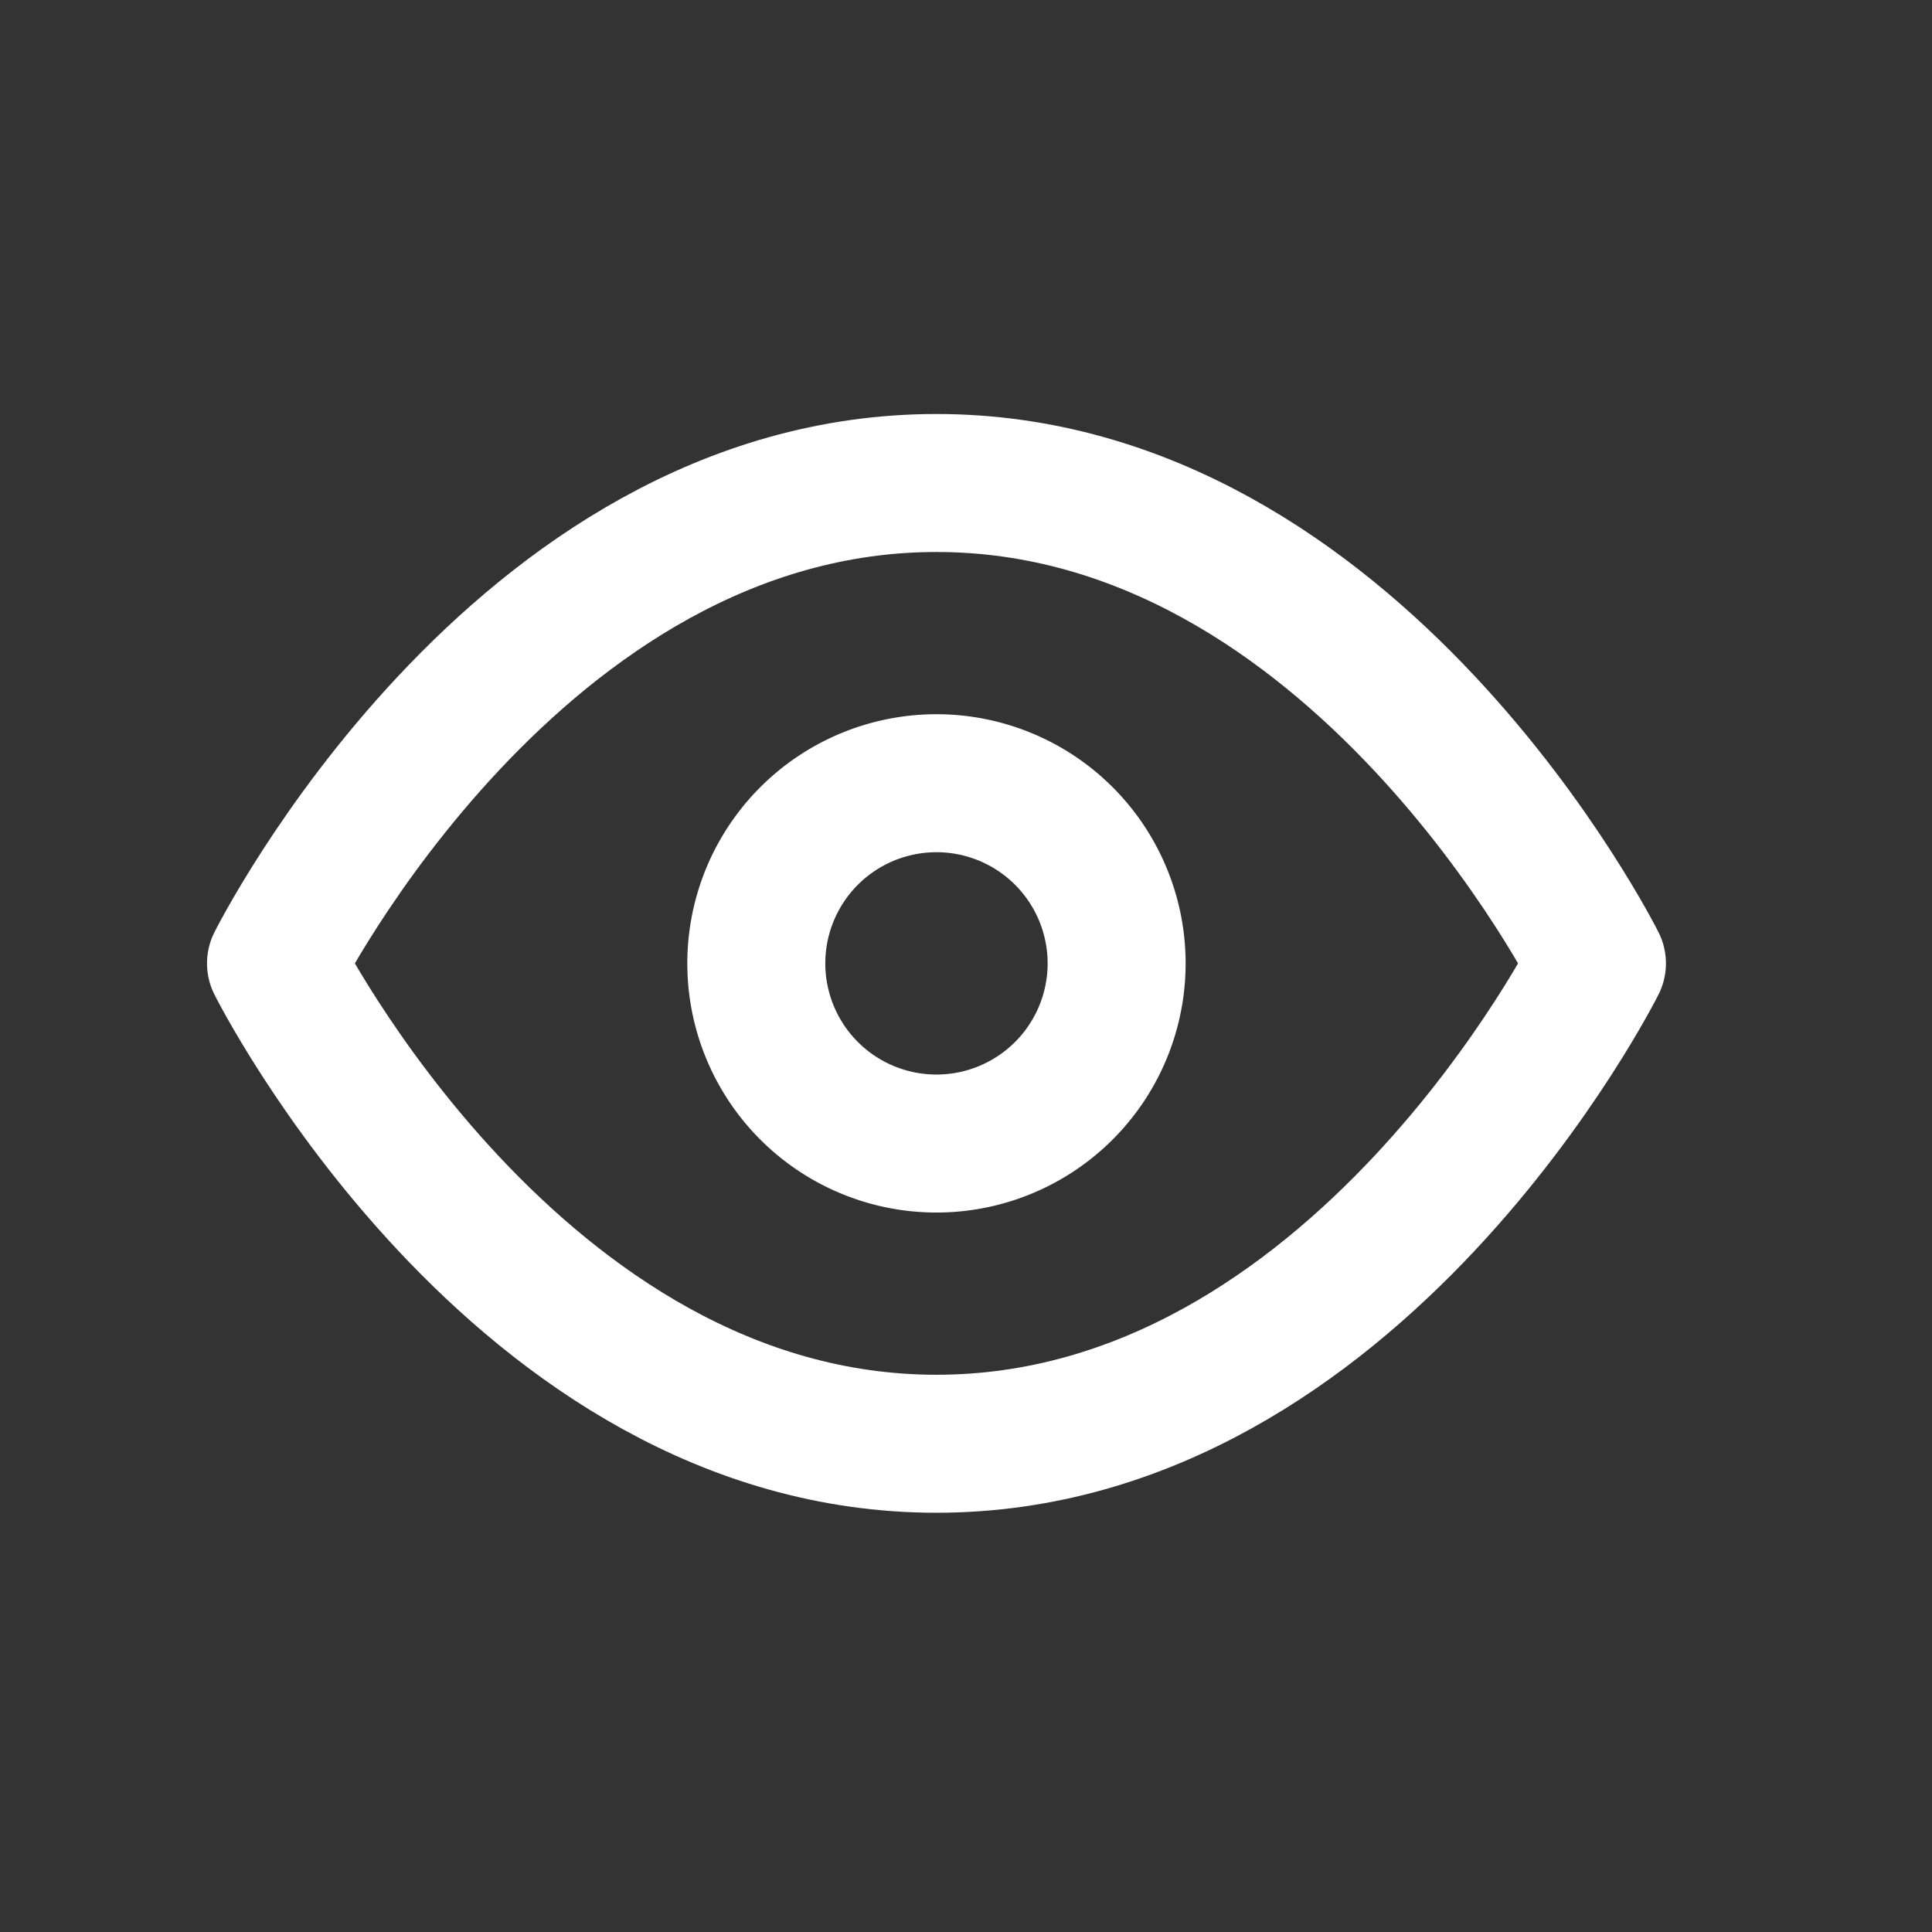 <svg xmlns="http://www.w3.org/2000/svg" xmlns:xlink="http://www.w3.org/1999/xlink" width="28" height="28" viewBox="0 0 28 28">
  <rect x="0" y="0" width="28" height="28" fill="#333333" stroke="none"/>
  <defs>
    <clipPath id="clip-visual_ai_icon_active">
      <rect width="28" height="28"/>
    </clipPath>
  </defs>
  <g id="visual_ai_icon_active" clip-path="url(#clip-visual_ai_icon_active)">
    <g id="Group_3" data-name="Group 3" transform="translate(-353 -239)">
      <path id="Path_293" data-name="Path 293" d="M1.5,12.962S4.981,6,11.072,6s9.572,6.962,9.572,6.962-3.481,6.962-9.572,6.962S1.5,12.962,1.5,12.962Z" transform="translate(355.5 240)" fill="none" stroke="#fff" stroke-linecap="round" stroke-linejoin="round" stroke-width="2"/>
      <path id="Path_294" data-name="Path 294" d="M18.721,16.111A2.611,2.611,0,1,1,16.111,13.5,2.611,2.611,0,0,1,18.721,16.111Z" transform="translate(350.462 236.851)" fill="none" stroke="#fff" stroke-linecap="round" stroke-linejoin="round" stroke-width="2"/>
    </g>
  </g>
</svg>
